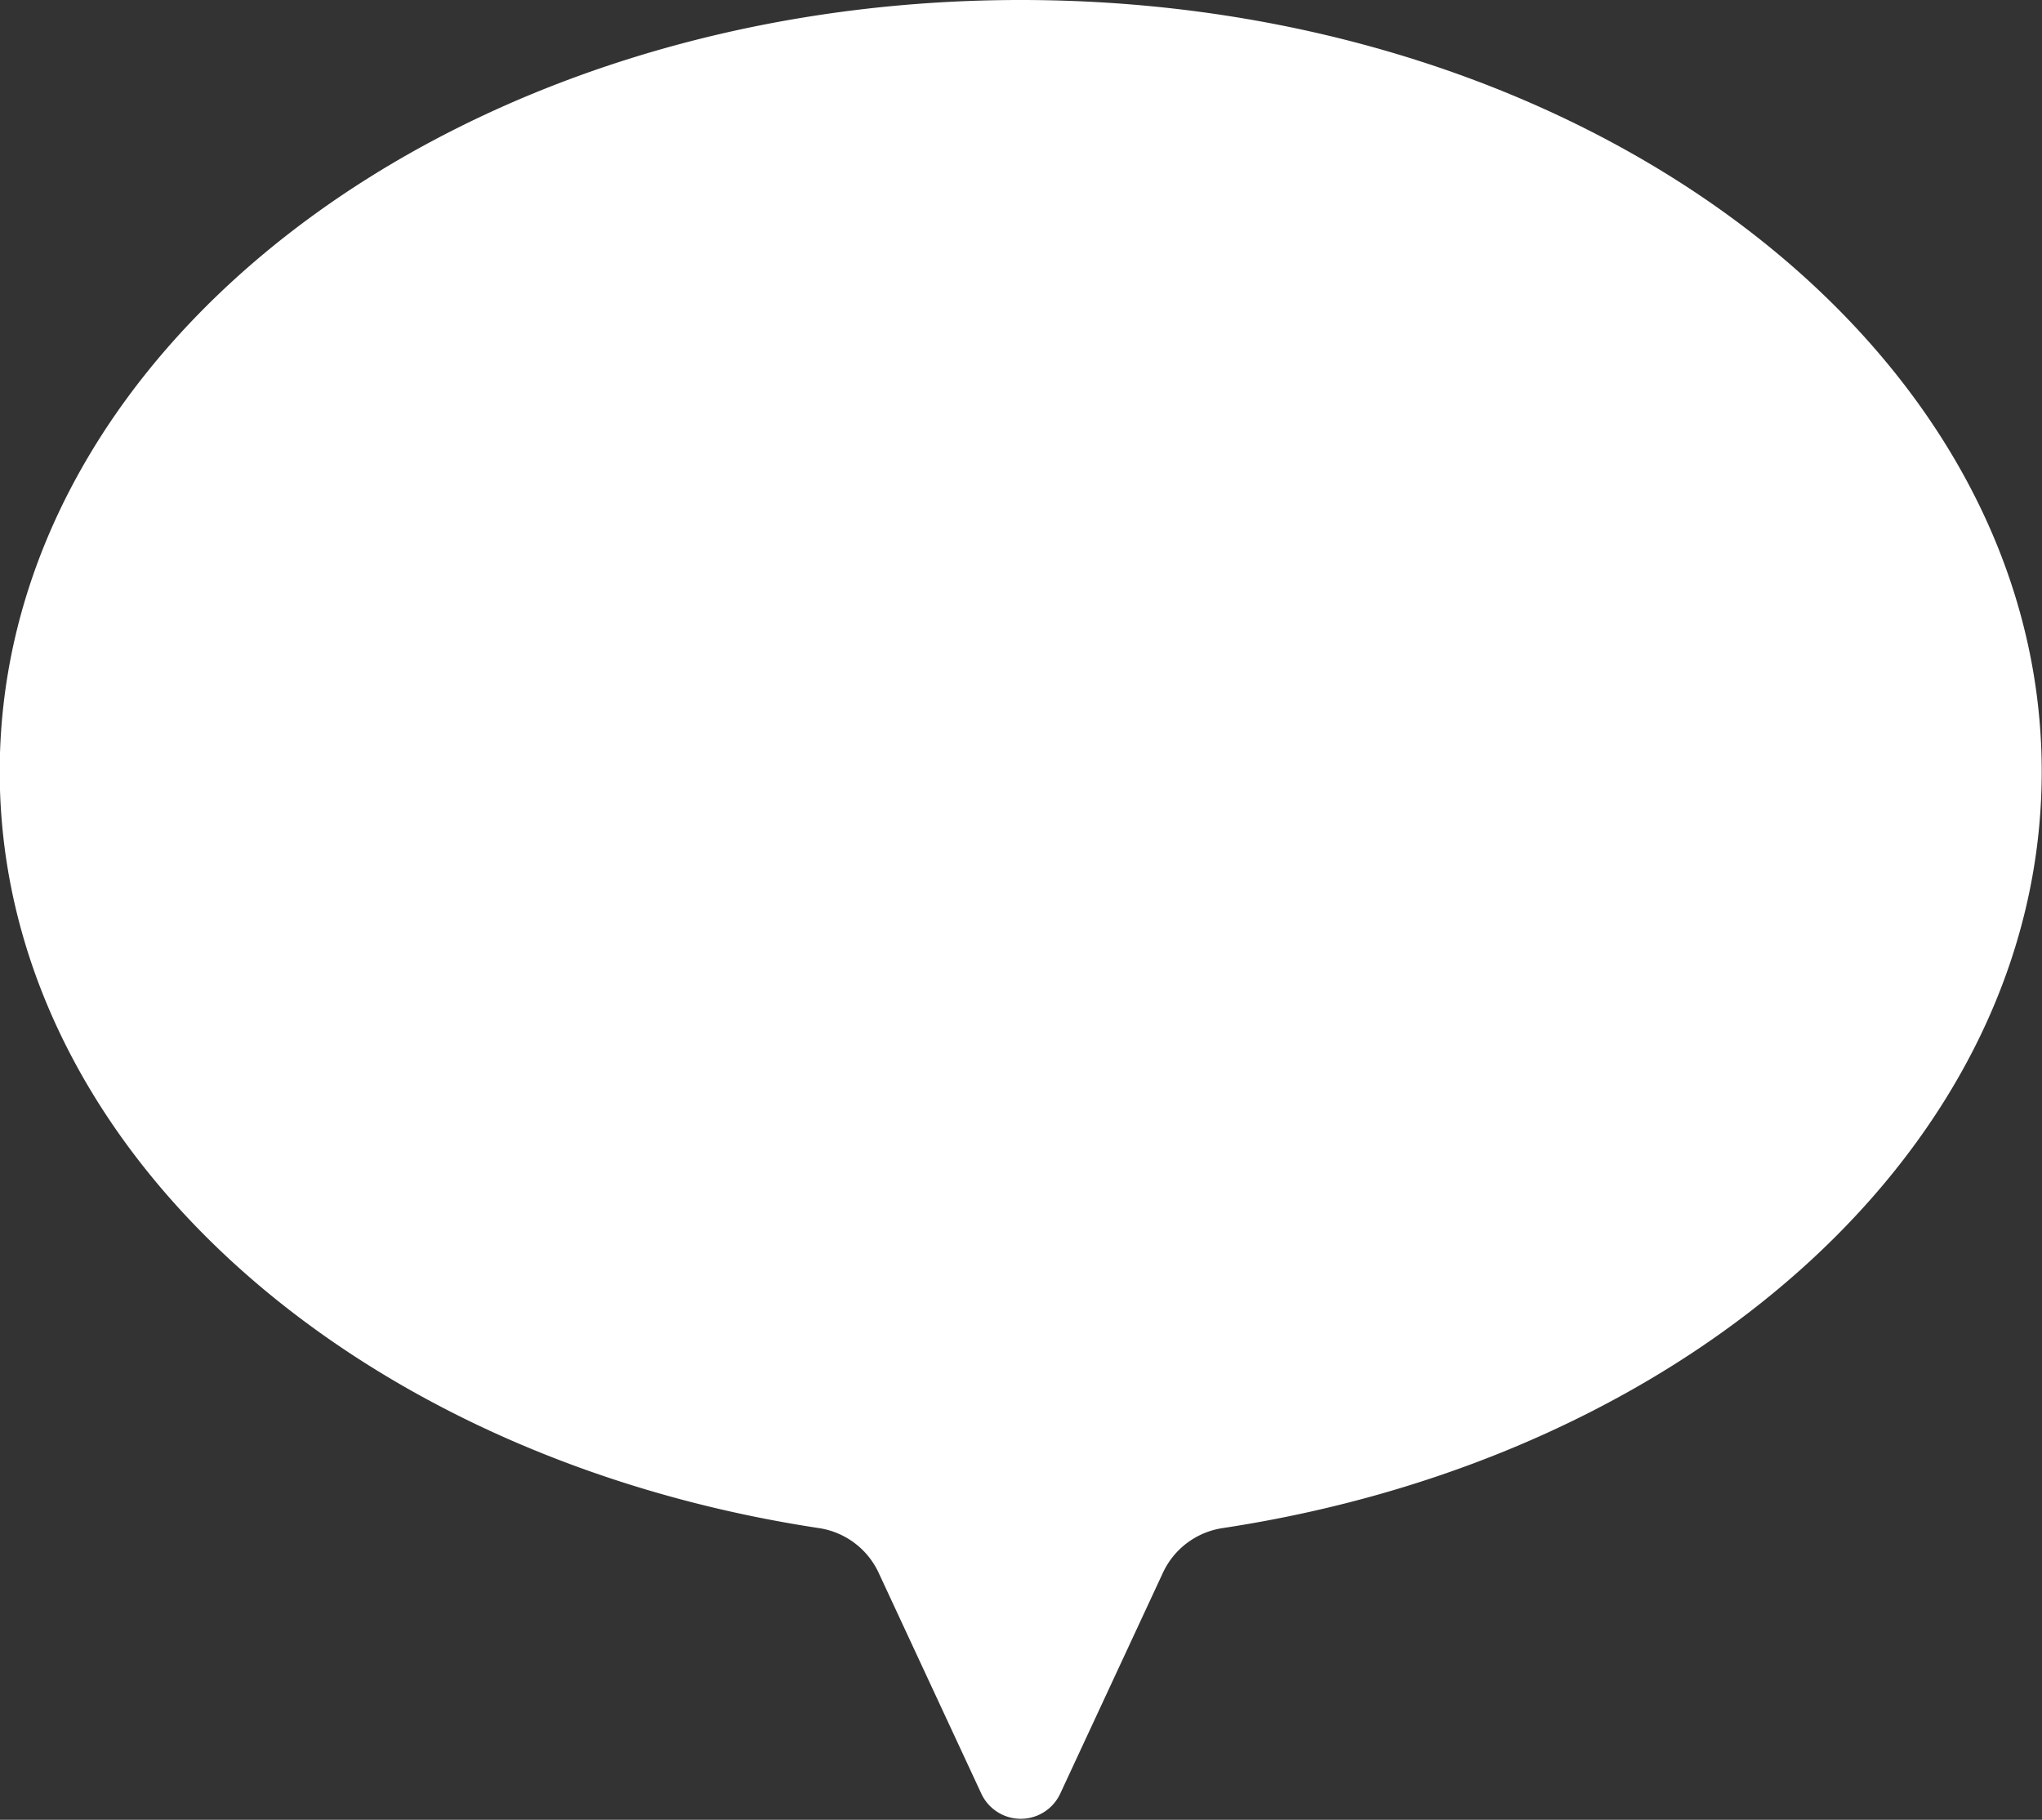 <svg xmlns="http://www.w3.org/2000/svg" width="73.751" height="65.719" viewBox="0 0 73.751 65.719">
  <rect x="0" y="0" width="73.751" height="65.719" fill="#333333" stroke="none"/>
  <defs>
    <style>
      .cls-1 {
        fill: #fff;
        fill-rule: evenodd;
      }
    </style>
  </defs>
  <path id="icon_faq.svg" class="cls-1" d="M1005.71,265.865c0-15.389-16.507-27.865-36.874-27.865s-36.877,12.476-36.877,27.865c0,13.5,12.708,24.759,29.579,27.319a2.842,2.842,0,0,1,2.158,1.6l3.715,7.99a1.572,1.572,0,0,0,2.851,0l3.715-7.99a2.842,2.842,0,0,1,2.158-1.6C993.006,290.624,1005.71,279.367,1005.71,265.865Z" transform="translate(-931.969 -238)"/>
</svg>
